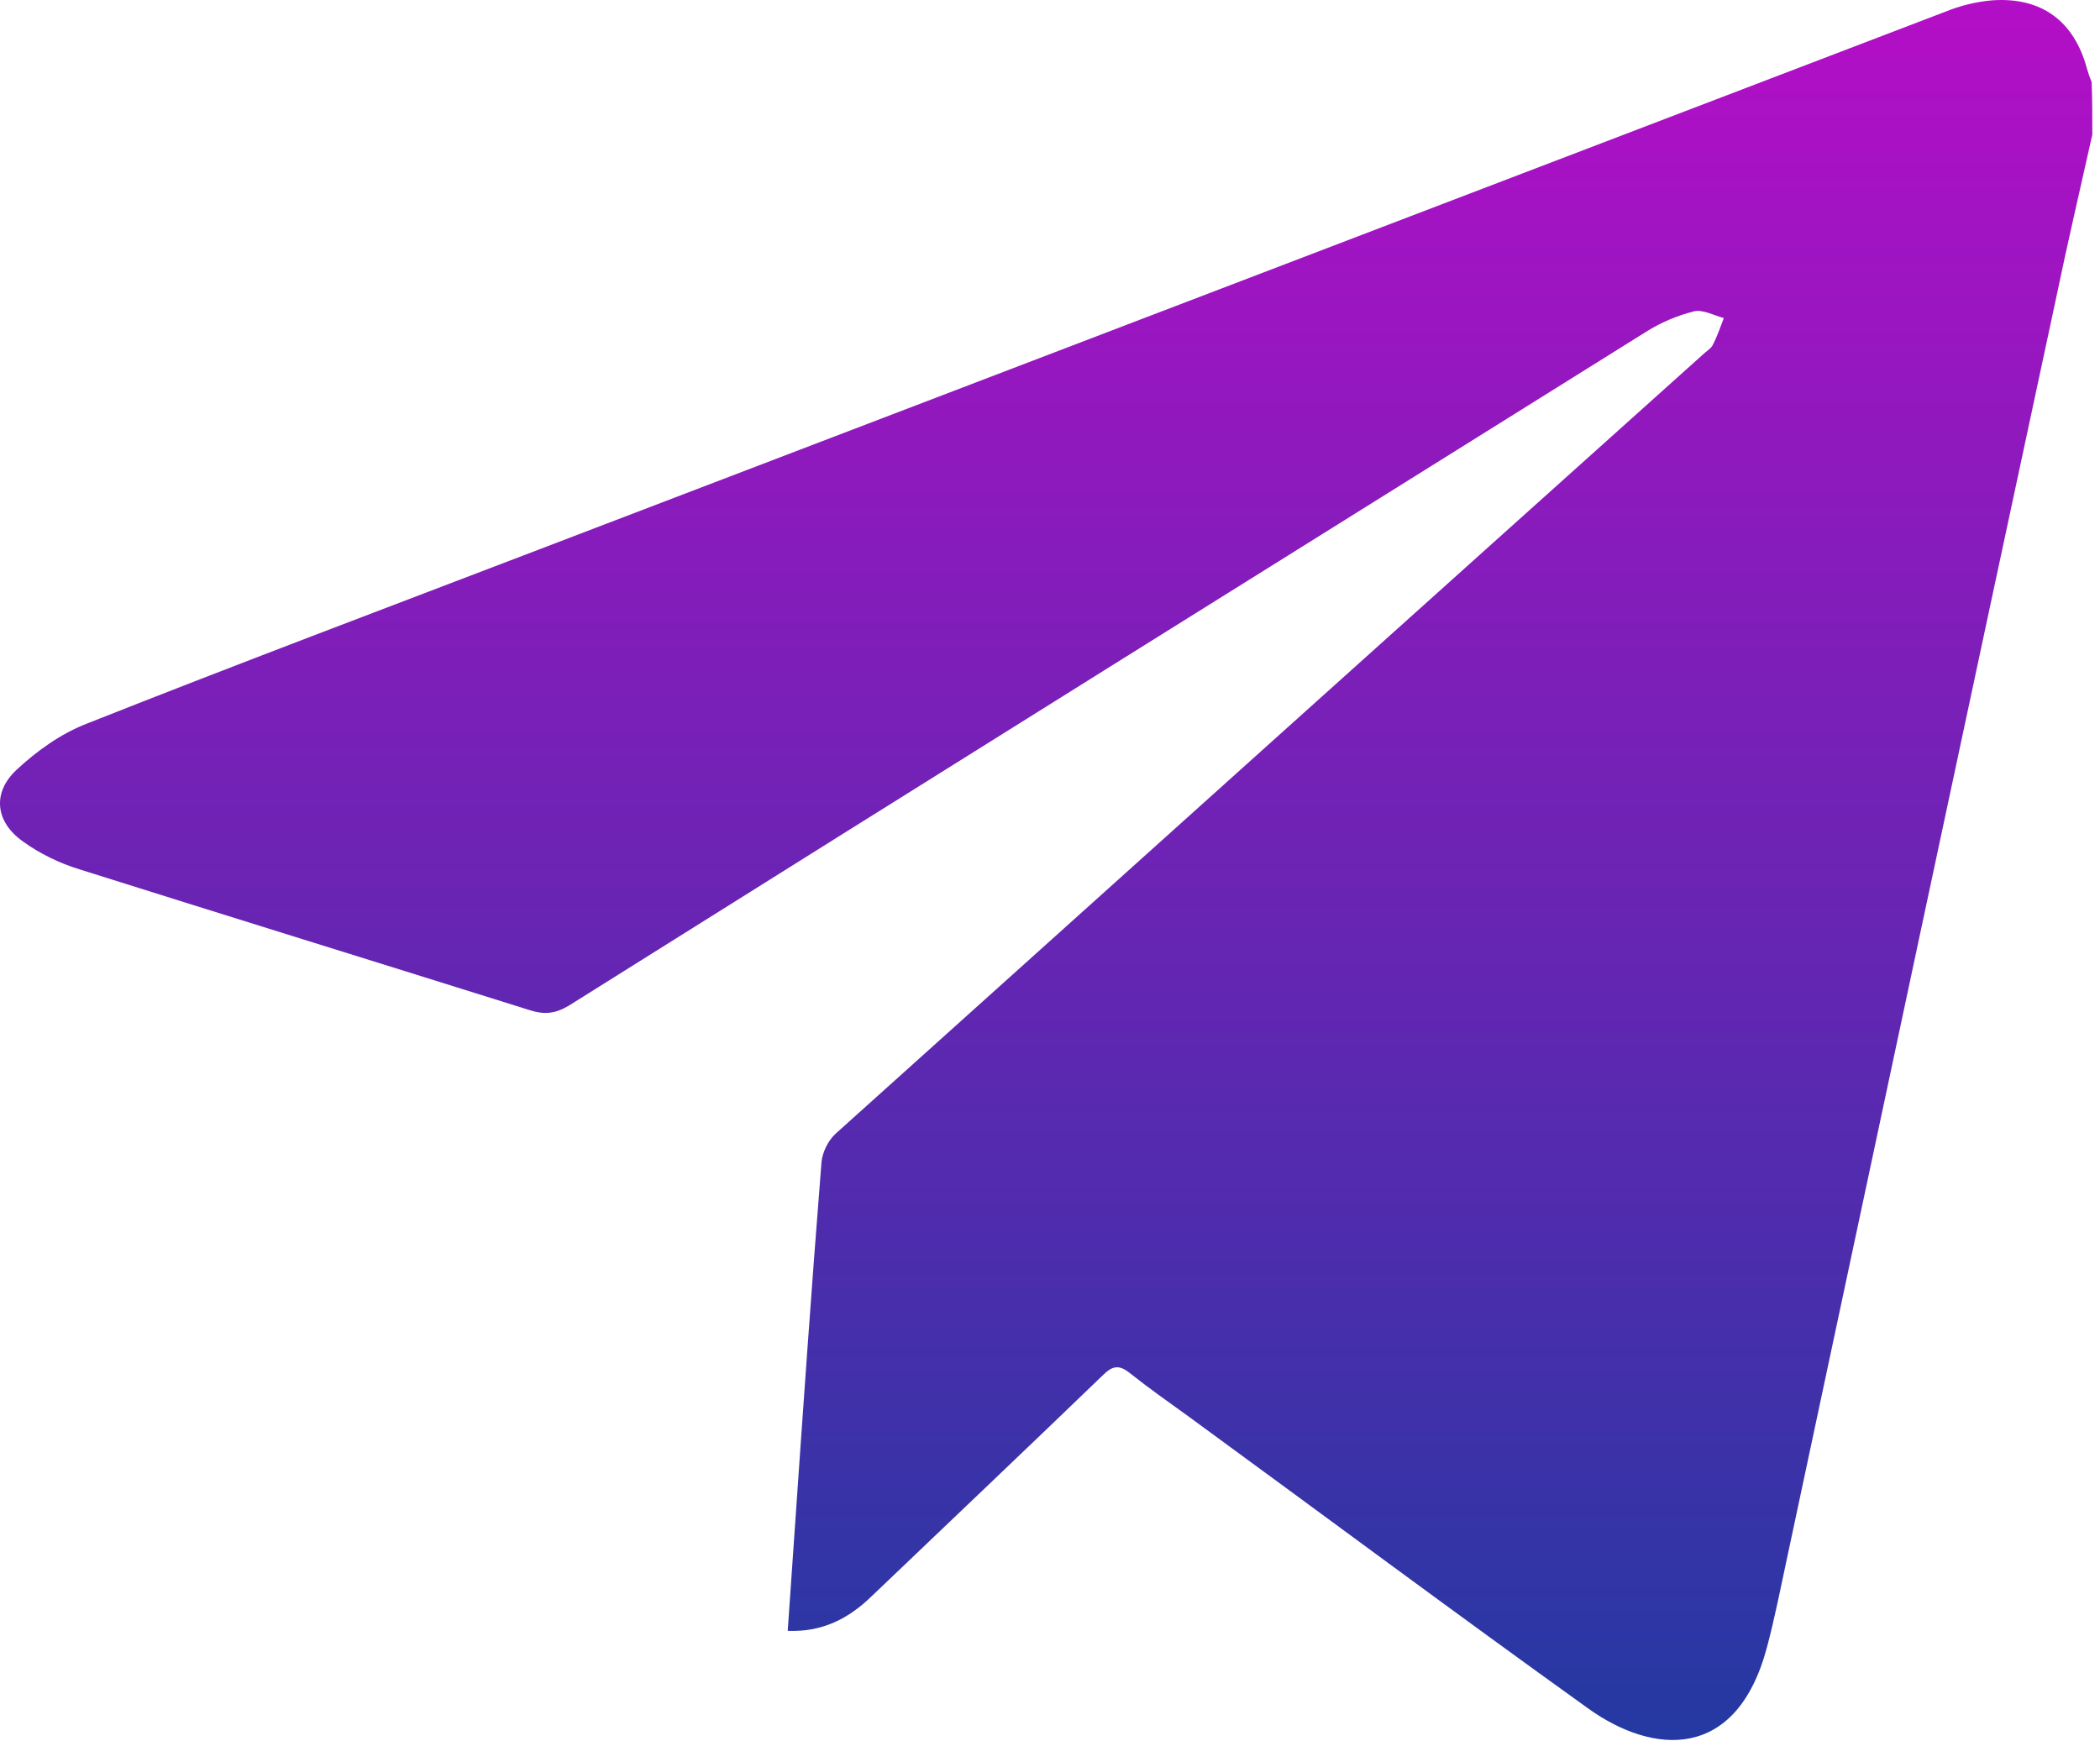 <svg width="87" height="73" viewBox="0 0 87 73" fill="none" xmlns="http://www.w3.org/2000/svg">
<path d="M86.682 5.576C86.178 7.84 85.647 10.104 85.172 12.396C81.453 29.728 77.762 47.059 74.071 64.39C73.792 65.676 73.54 66.99 73.205 68.248C71.946 73 68.479 72.72 65.795 70.791C60.259 66.822 54.779 62.741 49.27 58.715C48.46 58.129 47.621 57.541 46.81 56.898C46.363 56.535 46.083 56.591 45.691 56.982C42.504 60.057 39.289 63.104 36.101 66.151C35.15 67.074 34.06 67.633 32.634 67.577C32.718 66.347 32.802 65.145 32.886 63.943C33.249 58.688 33.613 53.432 34.032 48.177C34.06 47.758 34.312 47.255 34.619 46.975C46.586 36.213 58.553 25.451 70.52 14.716C70.66 14.577 70.856 14.465 70.94 14.325C71.136 13.962 71.275 13.542 71.415 13.179C70.996 13.067 70.548 12.816 70.185 12.899C69.514 13.067 68.843 13.347 68.256 13.71C53.353 23.019 38.45 32.327 23.575 41.664C23.016 41.999 22.568 42.055 21.953 41.859C15.718 39.903 9.483 37.974 3.276 36.017C2.465 35.766 1.654 35.374 0.955 34.871C-0.192 34.06 -0.331 32.858 0.675 31.908C1.514 31.125 2.521 30.398 3.611 29.979C9.818 27.519 16.053 25.171 22.261 22.795C41.693 15.359 61.154 7.924 80.586 0.488C81.201 0.236 81.872 0.069 82.543 0.013C84.585 -0.127 85.927 0.879 86.458 2.836C86.514 3.032 86.57 3.2 86.654 3.395C86.682 4.122 86.682 4.849 86.682 5.576Z" fill="url(#paint0_linear_4106_609)"/>
<defs>
<linearGradient id="paint0_linear_4106_609" x1="43.341" y1="0" x2="43.341" y2="72.099" gradientUnits="userSpaceOnUse">
<stop stop-color="#B40EC7"/>
<stop offset="1" stop-color="#2439A2"/>
</linearGradient>
</defs>
</svg>
